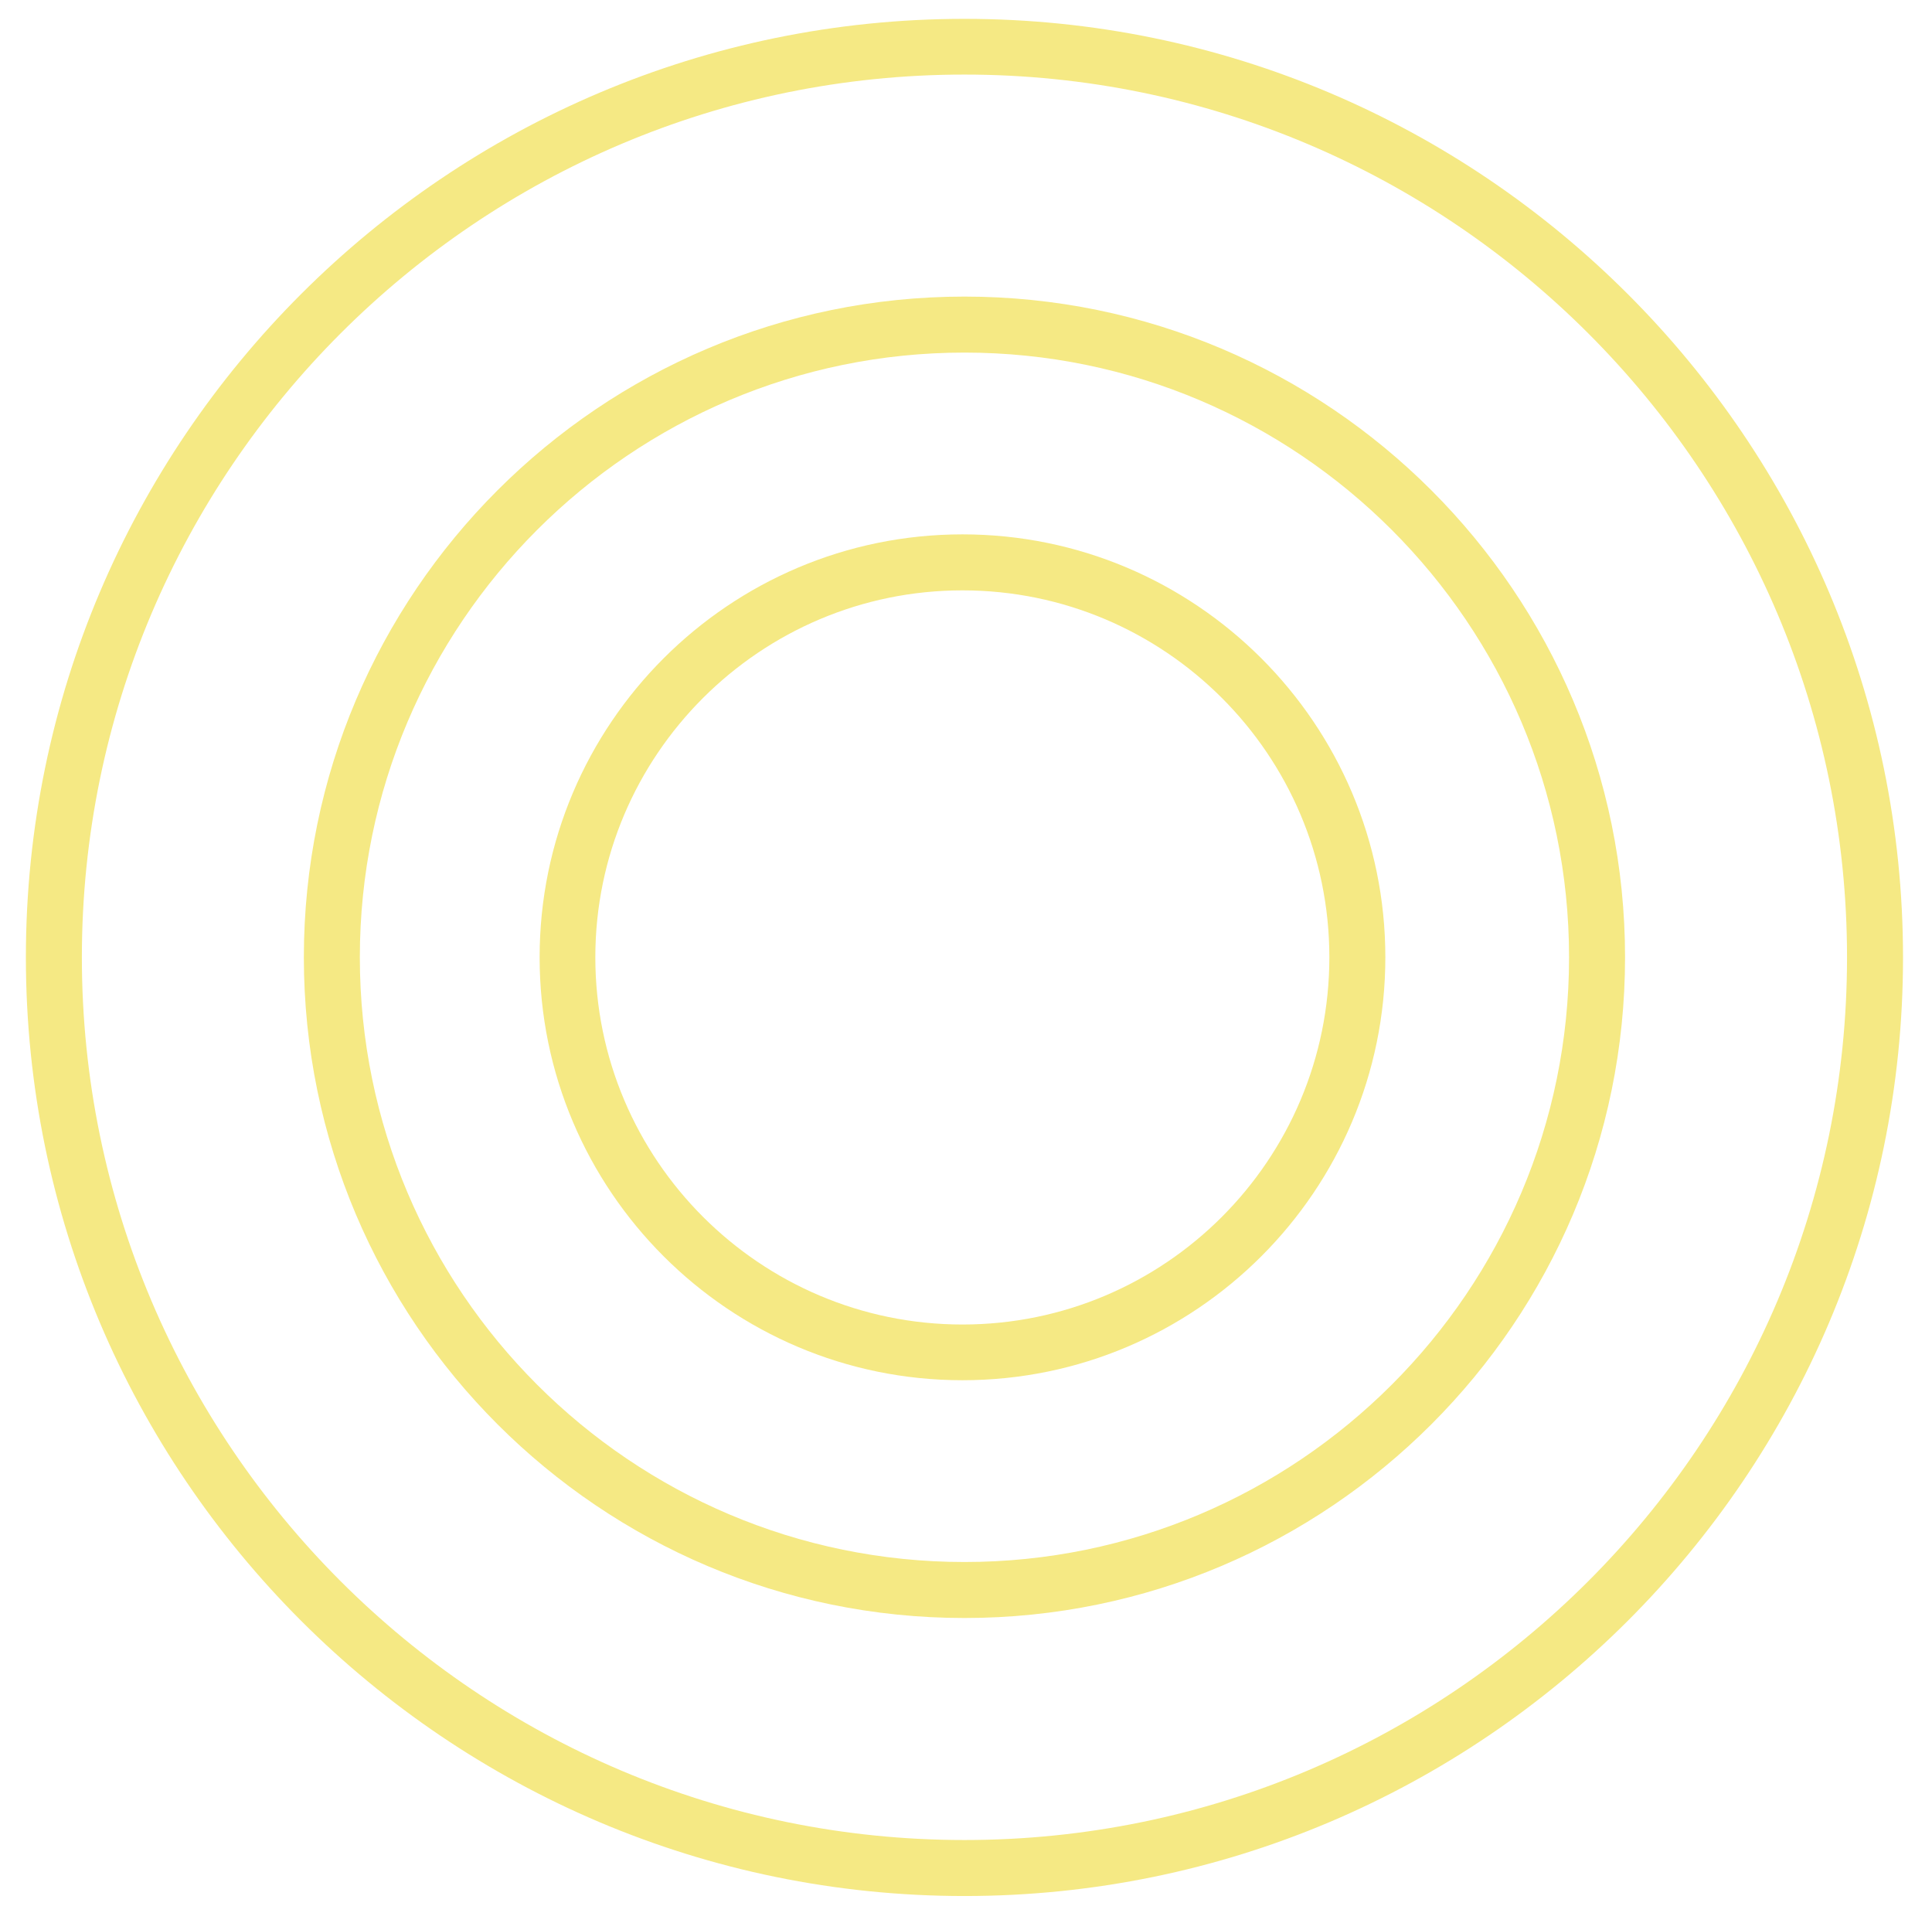 <svg xmlns="http://www.w3.org/2000/svg" xmlns:xlink="http://www.w3.org/1999/xlink" id="Capa_1" x="0px" y="0px" viewBox="0 0 686.7 679.9" style="enable-background:new 0 0 686.7 679.9;" xml:space="preserve"><style type="text/css">	.st0{fill:#F5E984;}</style><path class="st0" d="M342.8,673.8C158.9,673.8,9.2,524.2,9.2,340.2C9.2,156.3,158.9,6.7,342.8,6.7s333.6,149.6,333.6,333.6  C676.4,524.2,526.7,673.8,342.8,673.8 M342.8,26.5c-173,0-313.7,140.7-313.7,313.7s140.7,313.7,313.7,313.7s313.7-140.7,313.7-313.7  S515.8,26.5,342.8,26.5"></path><path class="st0" d="M342.8,575C213.3,575,108,469.7,108,340.2c0-129.5,105.3-234.8,234.8-234.8s234.8,105.3,234.8,234.8  C577.6,469.7,472.3,575,342.8,575 M342.8,125.3c-118.5,0-214.9,96.4-214.9,214.9c0,118.5,96.4,214.9,214.9,214.9  s214.9-96.4,214.9-214.9C557.7,221.7,461.3,125.3,342.8,125.3"></path><path class="st0" d="M342.1,490.5c-82.9,0-150.3-67.4-150.3-150.3c0-82.9,67.4-150.3,150.3-150.3c82.9,0,150.3,67.4,150.3,150.3  C492.4,423.1,425,490.5,342.1,490.5 M342.1,209.8c-71.9,0-130.5,58.5-130.5,130.4s58.5,130.5,130.5,130.5s130.4-58.5,130.4-130.5  S414,209.8,342.1,209.8"></path></svg>